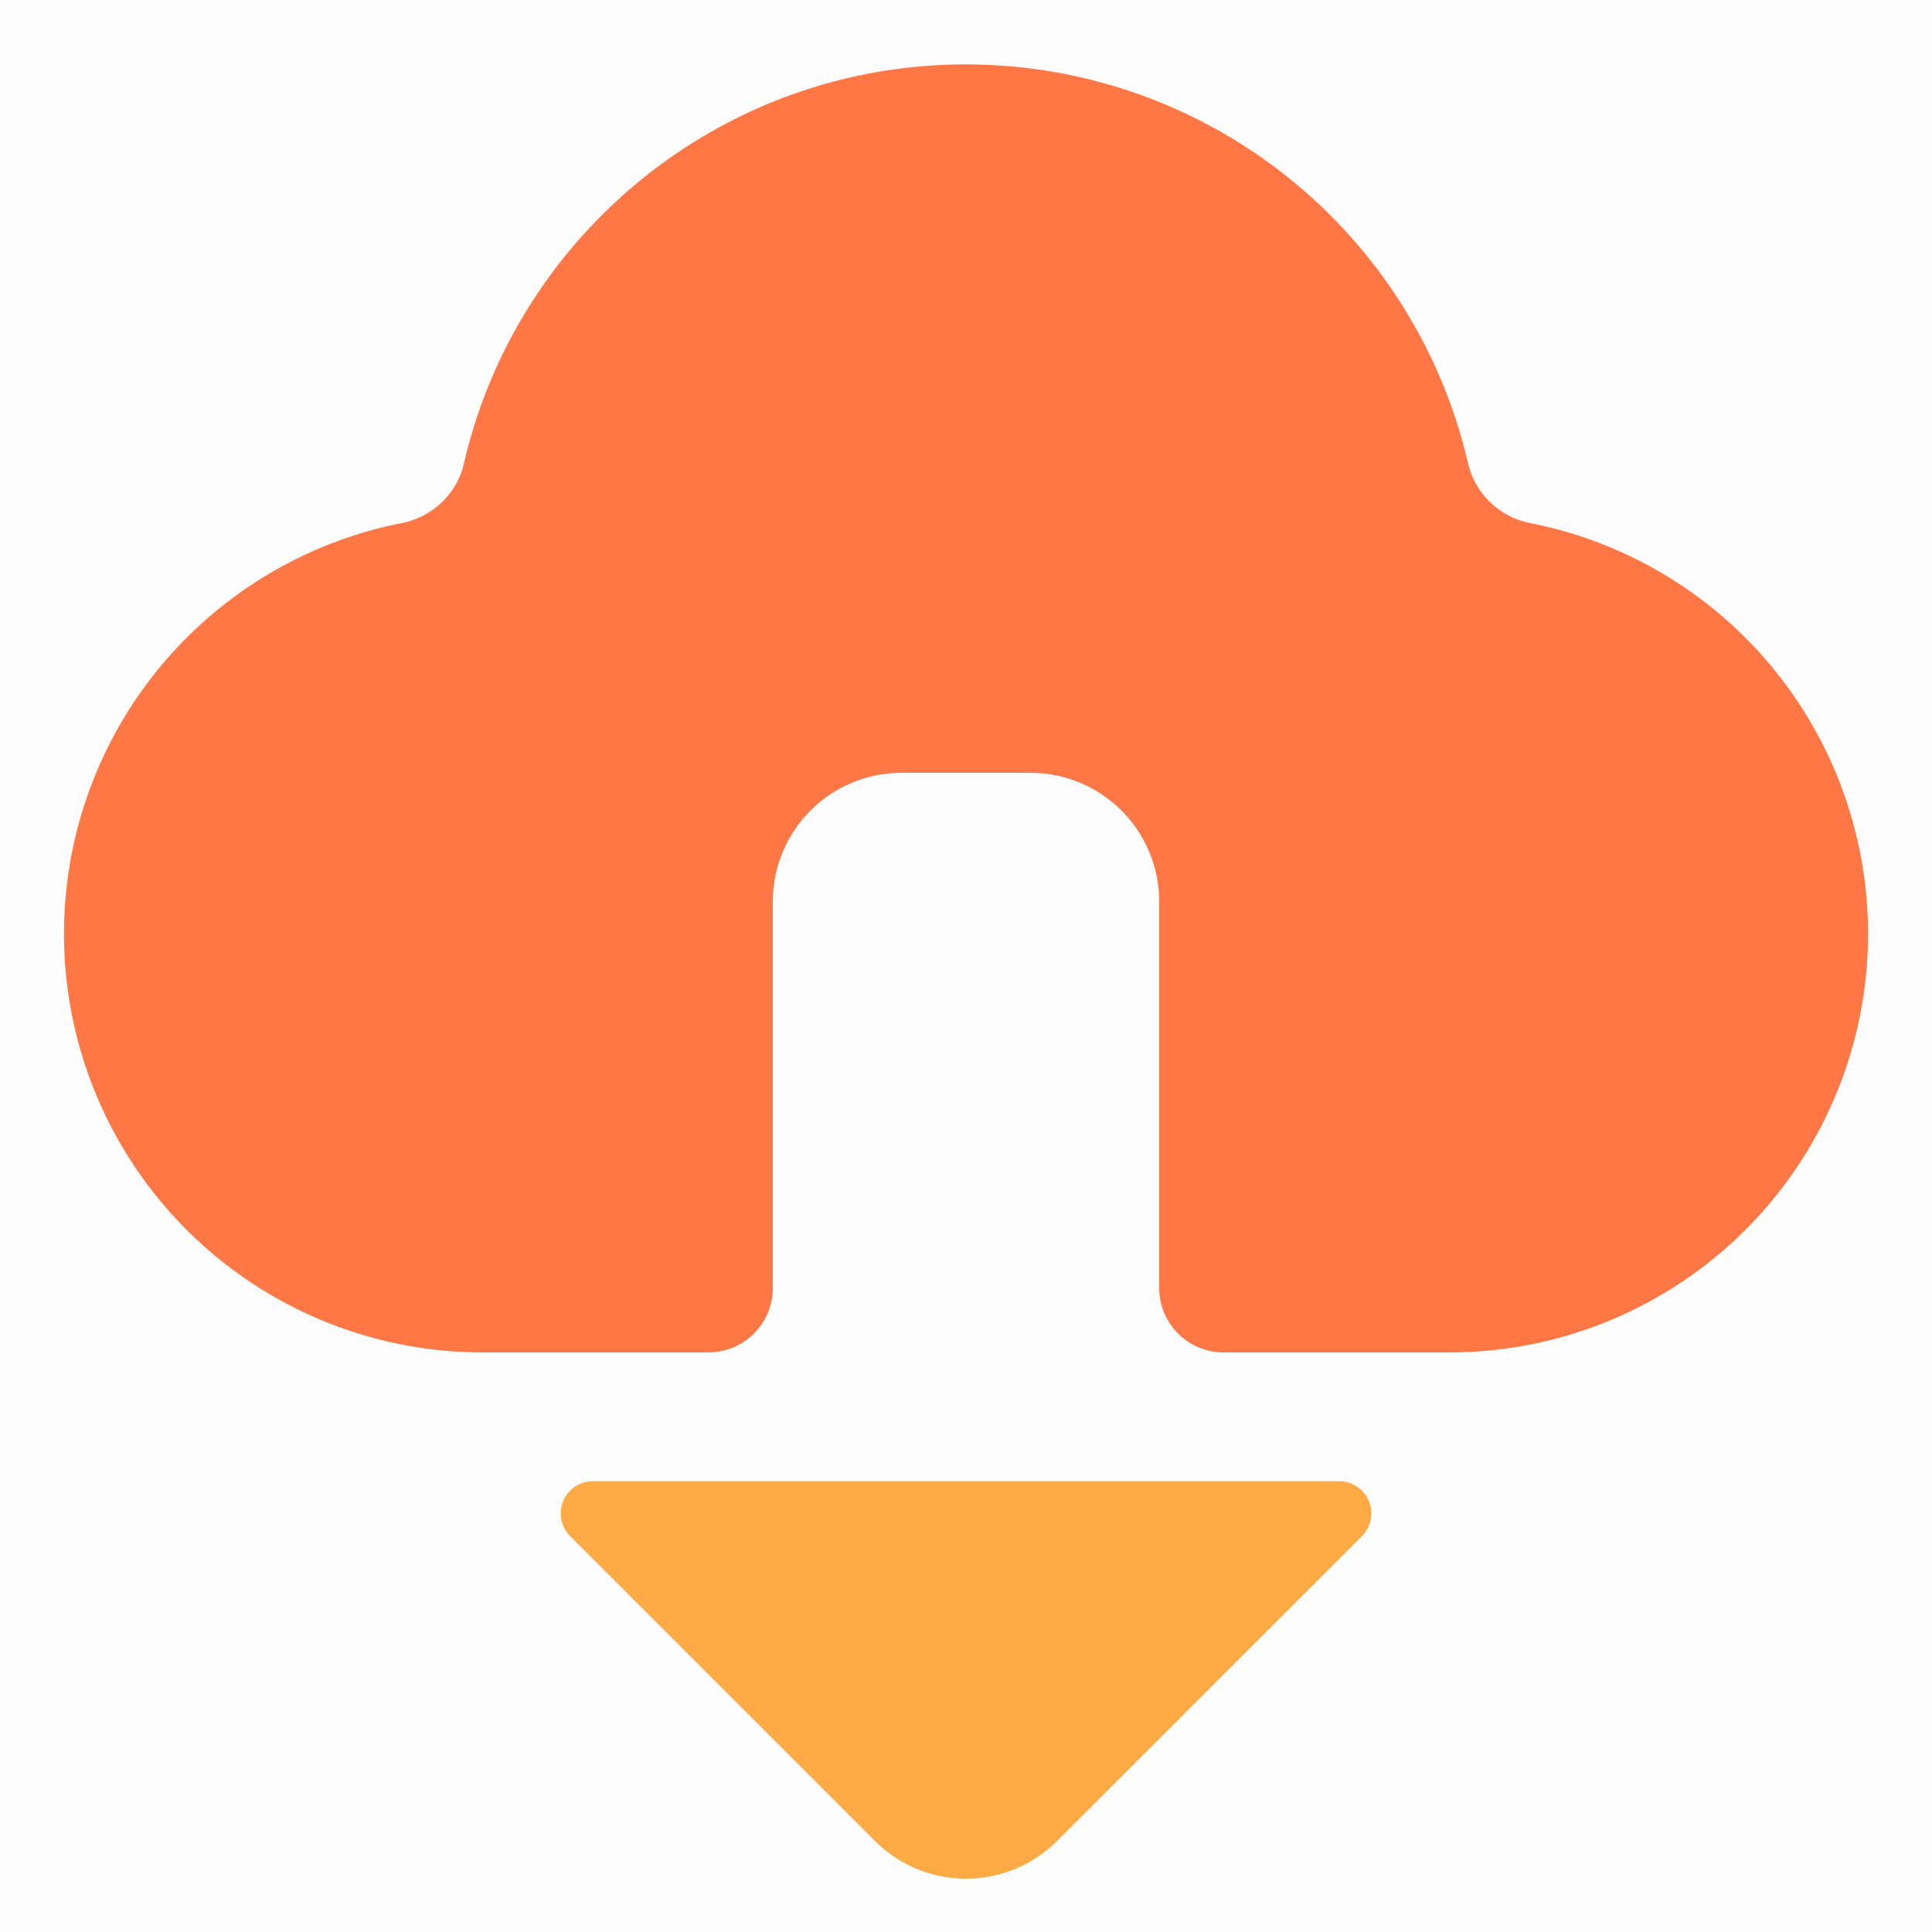 <?xml version="1.0" standalone="no"?><!DOCTYPE svg PUBLIC "-//W3C//DTD SVG 1.1//EN" "http://www.w3.org/Graphics/SVG/1.1/DTD/svg11.dtd"><svg t="1714821420247" class="icon" viewBox="0 0 1024 1024" version="1.1" xmlns="http://www.w3.org/2000/svg" p-id="3879" xmlns:xlink="http://www.w3.org/1999/xlink" width="200" height="200"><path d="M0 0h1024v1024H0V0z" fill="#202425" opacity=".01" p-id="3880"></path><path d="M463.735 975.735l-161.519-161.519A17.067 17.067 0 0 1 314.266 785.067h395.469a17.067 17.067 0 0 1 12.083 29.15l-161.553 161.519a68.267 68.267 0 0 1-96.529 0z" fill="#FFAA44" p-id="3881"></path><path d="M512 34.133c-129.707 0-238.251 90.419-266.138 211.627-3.652 15.974-16.794 28.331-32.87 31.471A221.867 221.867 0 0 0 256 716.8H375.467a34.133 34.133 0 0 0 34.133-34.133v-204.8a68.267 68.267 0 0 1 68.267-68.267h68.267a68.267 68.267 0 0 1 68.267 68.267v204.8a34.133 34.133 0 0 0 34.133 34.133h119.467a221.867 221.867 0 0 0 43.008-439.569 42.052 42.052 0 0 1-32.87-31.471A273.169 273.169 0 0 0 512 34.133z" fill="#FF7744" p-id="3882"></path></svg>